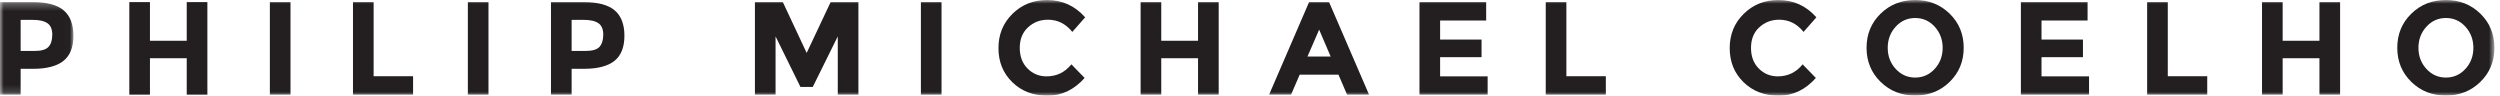 <?xml version="1.0" encoding="UTF-8"?>
<svg width="340px" height="13px" viewBox="0 0 340 13" version="1.1" xmlns="http://www.w3.org/2000/svg" xmlns:xlink="http://www.w3.org/1999/xlink">
    <!-- Generator: Sketch 64 (93537) - https://sketch.com -->
    <title>logotype-v1</title>
    <desc>Created with Sketch.</desc>
    <defs>
        <polygon id="path-1" points="0 0.274 9.987 0.274 9.987 12.856 0 12.856"></polygon>
        <polygon id="path-3" points="0 13.014 339.24 13.014 339.24 -0 0 -0"></polygon>
    </defs>
    <g id="Page-1" stroke="none" stroke-width="1" fill="none" fill-rule="evenodd">
        <g id="Desktop-HD-Copy-2" transform="translate(-208, -3266)">
            <g id="logotype-v1" transform="translate(208, 3266)">
                <g id="Group-3" transform="translate(0, 0.014)">
                    <mask id="mask-2" fill="white">
                        <use xlink:href="#path-1"></use>
                    </mask>
                    <g id="Clip-2"></g>
                    <path d="M6.605,6.348 C6.941,5.972 7.109,5.418 7.109,4.694 C7.109,3.968 6.891,3.452 6.453,3.144 C6.013,2.838 5.333,2.686 4.407,2.686 L2.807,2.686 L2.807,6.916 L4.697,6.916 C5.633,6.916 6.269,6.726 6.605,6.348 M8.665,1.398 C9.549,2.148 9.987,3.302 9.987,4.854 C9.987,6.408 9.535,7.546 8.631,8.266 C7.725,8.986 6.341,9.346 4.481,9.346 L2.807,9.346 L2.807,12.856 L-0.001,12.856 L-0.001,0.274 L4.445,0.274 C6.377,0.274 7.783,0.648 8.665,1.398" id="Fill-1" fill="#231F20" mask="url(#mask-2)"></path>
                </g>
                <polygon id="Fill-4" fill="#231F20" points="25.396 0.287 28.204 0.287 28.204 12.869 25.396 12.869 25.396 7.919 20.392 7.919 20.392 12.869 17.586 12.869 17.586 0.287 20.392 0.287 20.392 5.543 25.396 5.543"></polygon>
                <mask id="mask-4" fill="white">
                    <use xlink:href="#path-3"></use>
                </mask>
                <g id="Clip-7"></g>
                <polygon id="Fill-6" fill="#231F20" mask="url(#mask-4)" points="36.702 12.87 39.508 12.87 39.508 0.288 36.702 0.288"></polygon>
                <polygon id="Fill-8" fill="#231F20" mask="url(#mask-4)" points="48.006 12.869 48.006 0.287 50.812 0.287 50.812 10.367 56.178 10.367 56.178 12.869"></polygon>
                <polygon id="Fill-9" fill="#231F20" mask="url(#mask-4)" points="63.628 12.87 66.434 12.87 66.434 0.288 63.628 0.288"></polygon>
                <path d="M81.539,6.361 C81.875,5.985 82.043,5.431 82.043,4.707 C82.043,3.981 81.825,3.465 81.387,3.157 C80.947,2.851 80.267,2.699 79.341,2.699 L77.741,2.699 L77.741,6.929 L79.631,6.929 C80.567,6.929 81.203,6.739 81.539,6.361 M83.599,1.411 C84.483,2.161 84.921,3.315 84.921,4.867 C84.921,6.421 84.469,7.559 83.565,8.279 C82.659,8.999 81.275,9.359 79.415,9.359 L77.741,9.359 L77.741,12.869 L74.933,12.869 L74.933,0.287 L79.379,0.287 C81.311,0.287 82.717,0.661 83.599,1.411" id="Fill-10" fill="#231F20" mask="url(#mask-4)"></path>
                <polygon id="Fill-11" fill="#231F20" mask="url(#mask-4)" points="113.937 4.949 110.535 11.825 108.861 11.825 105.477 4.949 105.477 12.869 102.669 12.869 102.669 0.287 106.467 0.287 109.707 7.199 112.965 0.287 116.743 0.287 116.743 12.869 113.937 12.869"></polygon>
                <polygon id="Fill-12" fill="#231F20" mask="url(#mask-4)" points="125.242 12.87 128.048 12.87 128.048 0.288 125.242 0.288"></polygon>
                <path d="M142.324,10.385 C143.702,10.385 144.832,9.841 145.708,8.749 L147.508,10.601 C146.08,12.209 144.396,13.013 142.458,13.013 C140.522,13.013 138.926,12.401 137.672,11.177 C136.416,9.953 135.79,8.409 135.79,6.543 C135.79,4.677 136.43,3.119 137.706,1.871 C138.984,0.623 140.548,0.001 142.396,0.001 C144.458,0.001 146.188,0.785 147.58,2.357 L145.834,4.339 C144.946,3.233 143.842,2.681 142.522,2.681 C141.466,2.681 140.562,3.025 139.812,3.717 C139.062,4.407 138.688,5.337 138.688,6.507 C138.688,7.677 139.04,8.615 139.75,9.323 C140.456,10.031 141.316,10.385 142.324,10.385" id="Fill-13" fill="#231F20" mask="url(#mask-4)"></path>
                <polygon id="Fill-14" fill="#231F20" mask="url(#mask-4)" points="162.934 0.287 165.742 0.287 165.742 12.869 162.934 12.869 162.934 7.919 157.93 7.919 157.93 12.869 155.124 12.869 155.124 0.287 157.93 0.287 157.93 5.543 162.934 5.543"></polygon>
                <path d="M179.404,4.031 L177.82,7.685 L180.968,7.685 L179.404,4.031 Z M183.2,12.869 L182.03,10.151 L176.758,10.151 L175.588,12.869 L172.6,12.869 L178.034,0.287 L180.754,0.287 L186.19,12.869 L183.2,12.869 Z" id="Fill-15" fill="#231F20" mask="url(#mask-4)"></path>
                <polygon id="Fill-16" fill="#231F20" mask="url(#mask-4)" points="202.119 0.287 202.119 2.789 195.855 2.789 195.855 5.381 201.491 5.381 201.491 7.775 195.855 7.775 195.855 10.385 202.319 10.385 202.319 12.869 193.049 12.869 193.049 0.287"></polygon>
                <polygon id="Fill-17" fill="#231F20" mask="url(#mask-4)" points="210.221 12.869 210.221 0.287 213.027 0.287 213.027 10.367 218.393 10.367 218.393 12.869"></polygon>
                <path d="M241.773,10.385 C243.151,10.385 244.281,9.841 245.157,8.749 L246.957,10.601 C245.529,12.209 243.845,13.013 241.907,13.013 C239.971,13.013 238.375,12.401 237.121,11.177 C235.865,9.953 235.239,8.409 235.239,6.543 C235.239,4.677 235.879,3.119 237.155,1.871 C238.433,0.623 239.997,0.001 241.845,0.001 C243.907,0.001 245.637,0.785 247.029,2.357 L245.283,4.339 C244.395,3.233 243.291,2.681 241.971,2.681 C240.915,2.681 240.011,3.025 239.261,3.717 C238.511,4.407 238.137,5.337 238.137,6.507 C238.137,7.677 238.489,8.615 239.199,9.323 C239.905,10.031 240.765,10.385 241.773,10.385" id="Fill-18" fill="#231F20" mask="url(#mask-4)"></path>
                <path d="M264.201,6.506 C264.201,5.384 263.841,4.428 263.121,3.634 C262.403,2.844 261.515,2.448 260.467,2.448 C259.415,2.448 258.531,2.844 257.811,3.634 C257.091,4.428 256.731,5.384 256.731,6.506 C256.731,7.63 257.091,8.582 257.811,9.368 C258.531,10.154 259.415,10.548 260.467,10.548 C261.515,10.548 262.403,10.154 263.121,9.368 C263.841,8.582 264.201,7.63 264.201,6.506 M265.157,11.132 C263.883,12.376 262.317,12.996 260.457,12.996 C258.597,12.996 257.031,12.376 255.759,11.132 C254.489,9.89 253.851,8.346 253.851,6.498 C253.851,4.648 254.489,3.104 255.759,1.862 C257.031,0.622 258.597,-0 260.457,-0 C262.317,-0 263.883,0.622 265.157,1.862 C266.427,3.104 267.063,4.648 267.063,6.498 C267.063,8.346 266.427,9.89 265.157,11.132" id="Fill-19" fill="#231F20" mask="url(#mask-4)"></path>
                <polygon id="Fill-20" fill="#231F20" mask="url(#mask-4)" points="283.91 0.287 283.91 2.789 277.646 2.789 277.646 5.381 283.282 5.381 283.282 7.775 277.646 7.775 277.646 10.385 284.11 10.385 284.11 12.869 274.84 12.869 274.84 0.287"></polygon>
                <polygon id="Fill-21" fill="#231F20" mask="url(#mask-4)" points="292.012 12.869 292.012 0.287 294.818 0.287 294.818 10.367 300.184 10.367 300.184 12.869"></polygon>
                <polygon id="Fill-22" fill="#231F20" mask="url(#mask-4)" points="315.445 0.287 318.253 0.287 318.253 12.869 315.445 12.869 315.445 7.919 310.441 7.919 310.441 12.869 307.635 12.869 307.635 0.287 310.441 0.287 310.441 5.543 315.445 5.543"></polygon>
                <path d="M336.379,6.506 C336.379,5.384 336.019,4.428 335.299,3.634 C334.581,2.844 333.693,2.448 332.645,2.448 C331.593,2.448 330.709,2.844 329.989,3.634 C329.269,4.428 328.909,5.384 328.909,6.506 C328.909,7.63 329.269,8.582 329.989,9.368 C330.709,10.154 331.593,10.548 332.645,10.548 C333.693,10.548 334.581,10.154 335.299,9.368 C336.019,8.582 336.379,7.63 336.379,6.506 M337.335,11.132 C336.061,12.376 334.495,12.996 332.635,12.996 C330.775,12.996 329.209,12.376 327.937,11.132 C326.667,9.89 326.029,8.346 326.029,6.498 C326.029,4.648 326.667,3.104 327.937,1.862 C329.209,0.622 330.775,-0 332.635,-0 C334.495,-0 336.061,0.622 337.335,1.862 C338.605,3.104 339.241,4.648 339.241,6.498 C339.241,8.346 338.605,9.89 337.335,11.132" id="Fill-23" fill="#231F20" mask="url(#mask-4)"></path>
            </g>
        </g>
    </g>
</svg>